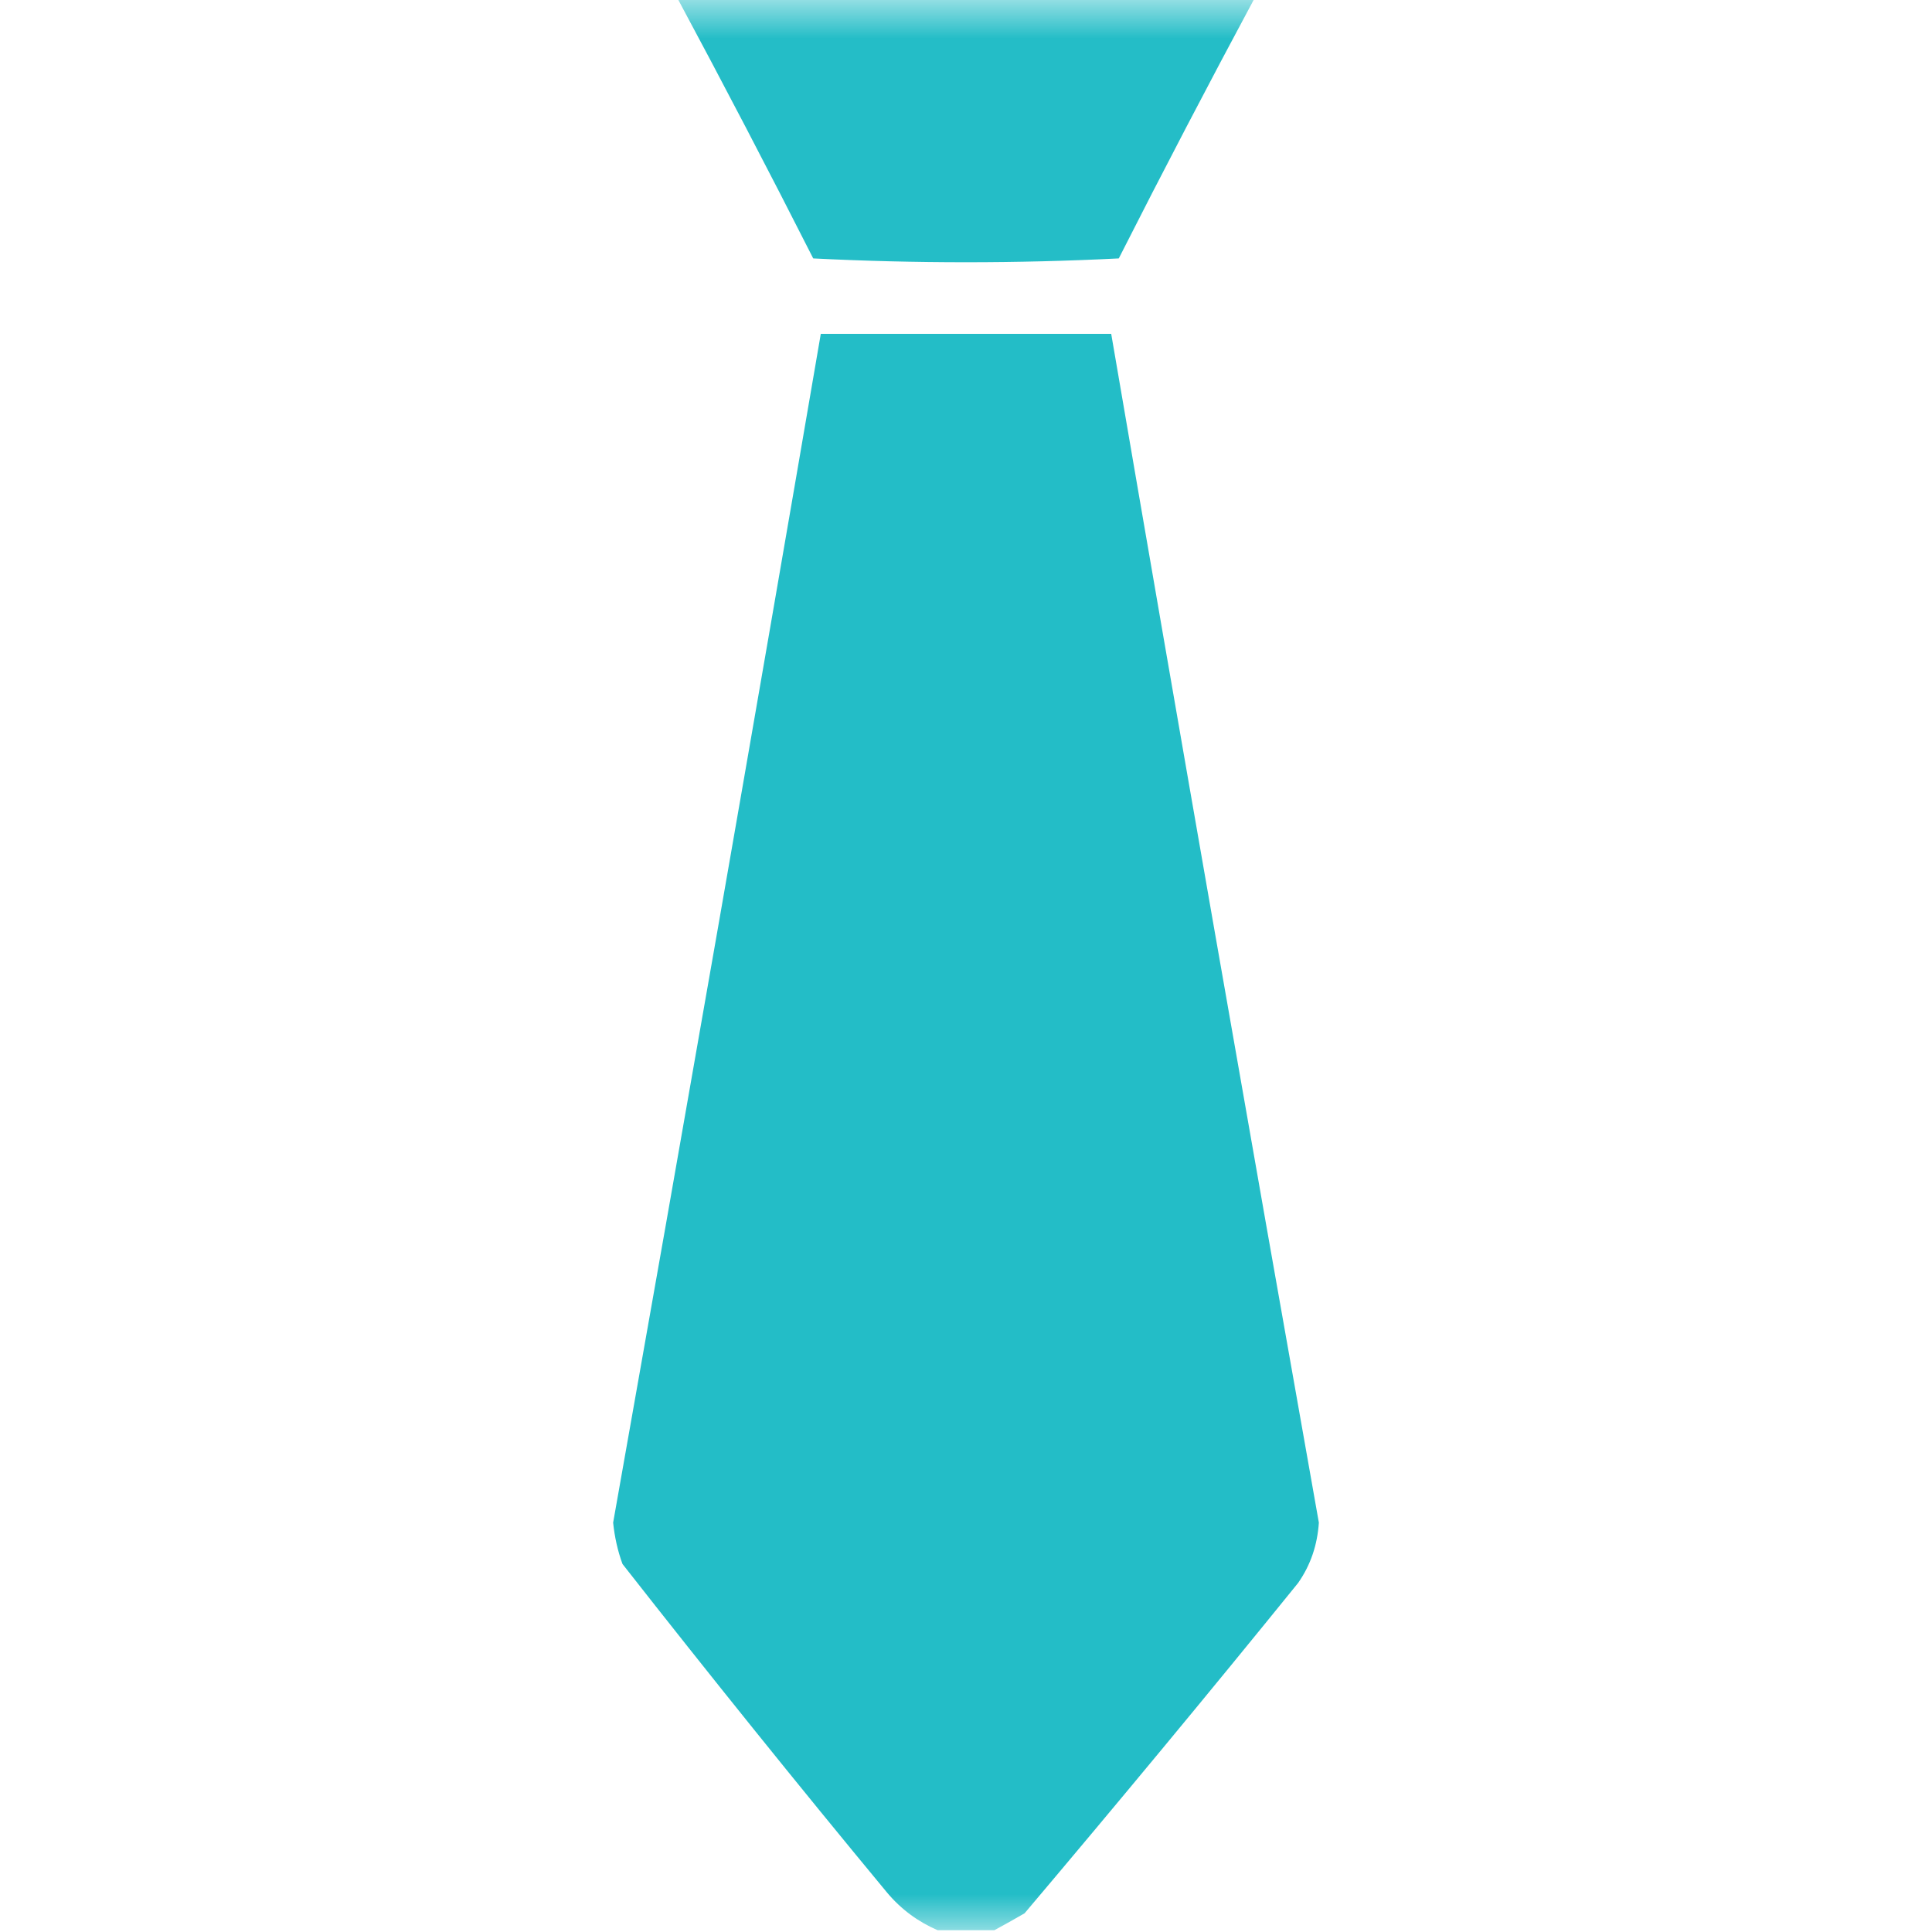 <?xml version="1.0" encoding="UTF-8"?>
<svg xmlns="http://www.w3.org/2000/svg" xmlns:xlink="http://www.w3.org/1999/xlink" width="25px" height="25px" viewBox="0 0 25 25" version="1.1">
<defs>
<filter id="alpha" filterUnits="objectBoundingBox" x="0%" y="0%" width="100%" height="100%">
  <feColorMatrix type="matrix" in="SourceGraphic" values="0 0 0 0 1 0 0 0 0 1 0 0 0 0 1 0 0 0 1 0"/>
</filter>
<mask id="mask0">
  <g filter="url(#alpha)">
<rect x="0" y="0" width="25" height="25" style="fill:rgb(0%,0%,0%);fill-opacity:0.98;stroke:none;"/>
  </g>
</mask>
<clipPath id="clip1">
  <rect x="0" y="0" width="25" height="25"/>
</clipPath>
<g id="surface5" clip-path="url(#clip1)">
<path style=" stroke:none;fill-rule:evenodd;fill:rgb(12.549%,73.725%,77.647%);fill-opacity:1;" d="M 8.766 -0.023 C 11.254 -0.023 13.746 -0.023 16.234 -0.023 C 15.637 1.09 15.051 2.211 14.477 3.344 C 13.16 3.41 11.84 3.41 10.523 3.344 C 9.949 2.211 9.363 1.09 8.766 -0.023 Z M 8.766 -0.023 "/>
</g>
<mask id="mask1">
  <g filter="url(#alpha)">
<rect x="0" y="0" width="25" height="25" style="fill:rgb(0%,0%,0%);fill-opacity:0.988;stroke:none;"/>
  </g>
</mask>
<clipPath id="clip2">
  <rect x="0" y="0" width="25" height="25"/>
</clipPath>
<g id="surface8" clip-path="url(#clip2)">
<path style=" stroke:none;fill-rule:evenodd;fill:rgb(12.549%,73.725%,77.647%);fill-opacity:1;" d="M 12.867 24.977 C 12.621 24.977 12.379 24.977 12.133 24.977 C 11.879 24.867 11.66 24.707 11.477 24.488 C 10.316 23.086 9.176 21.668 8.055 20.238 C 7.992 20.066 7.953 19.887 7.934 19.703 C 8.844 14.578 9.742 9.449 10.621 4.32 C 11.875 4.32 13.125 4.32 14.379 4.32 C 15.258 9.449 16.156 14.578 17.066 19.703 C 17.047 19.988 16.961 20.25 16.797 20.484 C 15.633 21.922 14.453 23.344 13.258 24.758 C 13.125 24.836 12.996 24.906 12.867 24.977 Z M 12.867 24.977 "/>
</g>
</defs>
<g id="surface1">
<use xlink:href="#surface5" mask="url(#mask0)"/>
<use xlink:href="#surface8" mask="url(#mask1)"/>
</g>
</svg>
